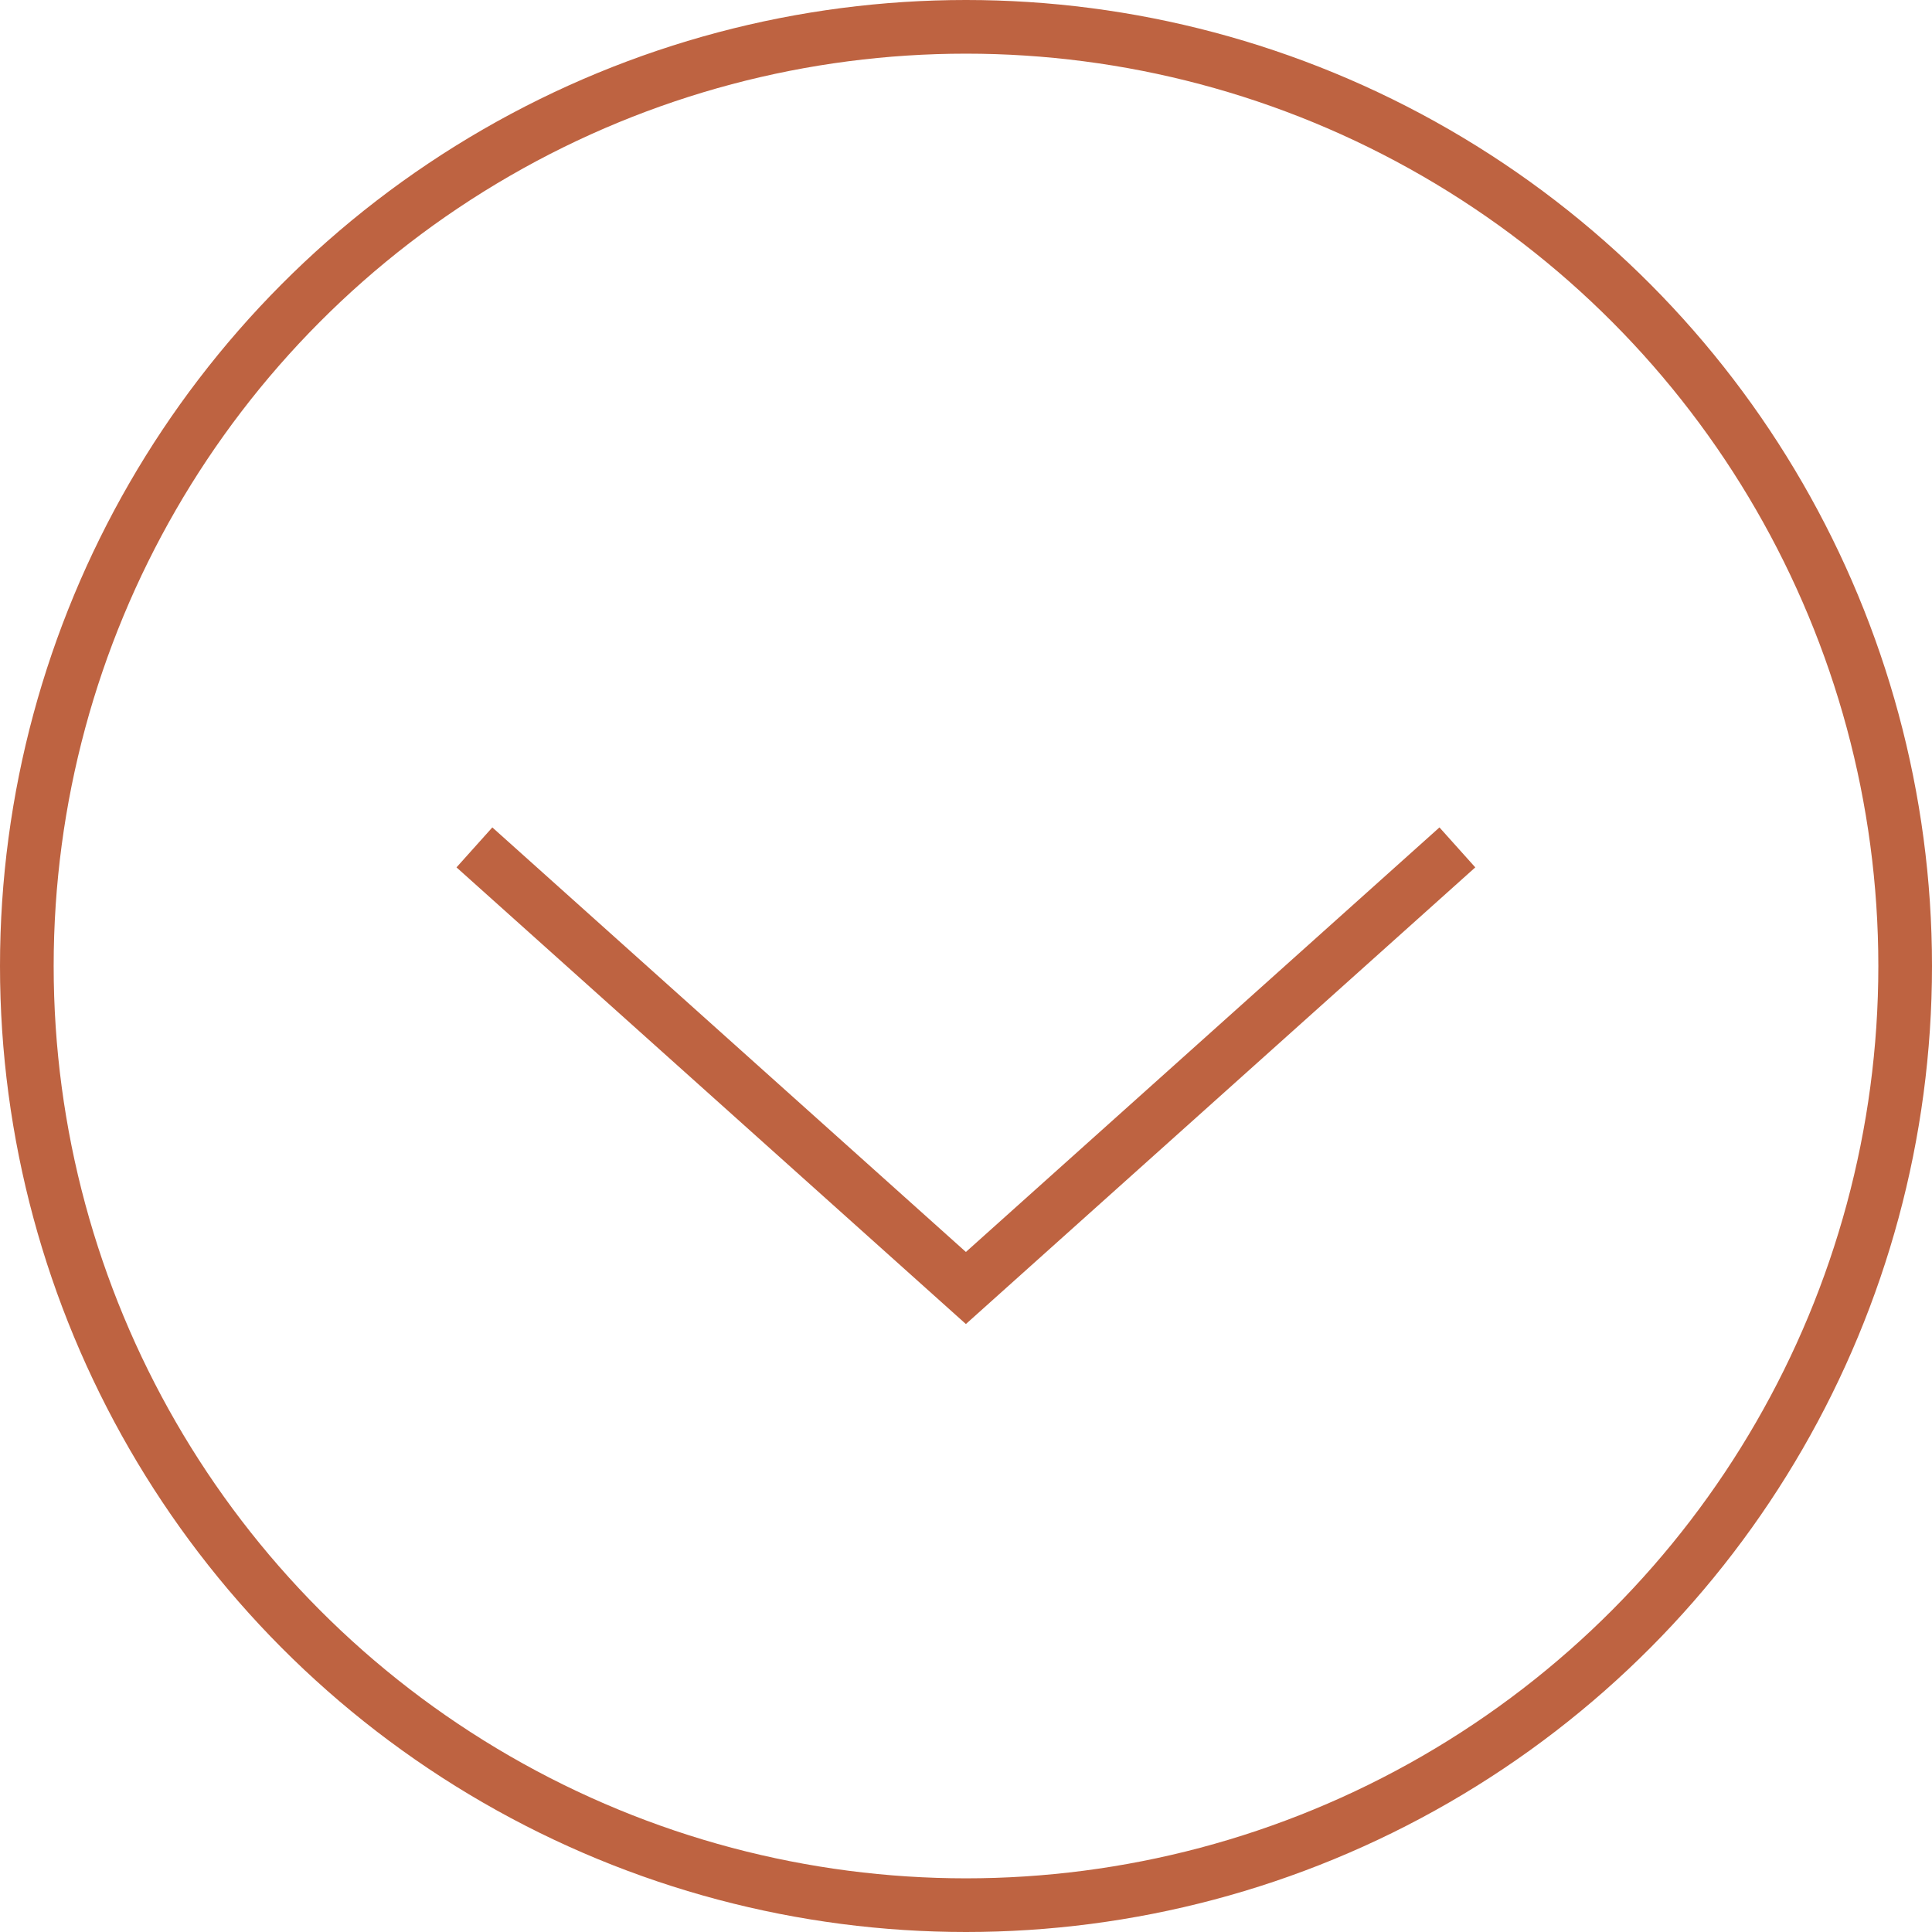 <?xml version="1.0" encoding="UTF-8"?> <svg xmlns="http://www.w3.org/2000/svg" width="36" height="36" viewBox="0 0 36 36" fill="none"> <path d="M8.84 15.79L17.998 24L27.156 15.79" stroke="#BE6341"></path> <circle cx="18" cy="18" r="17.5" stroke="#BE6341"></circle> </svg> 